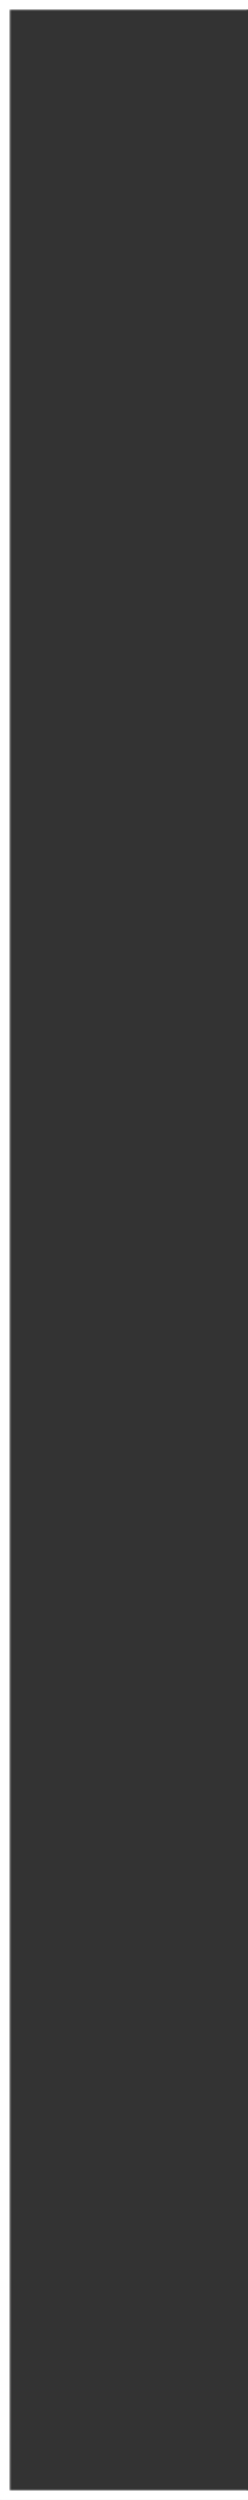 <?xml version="1.0" encoding="UTF-8"?> <svg xmlns="http://www.w3.org/2000/svg" width="53" height="533" viewBox="0 0 53 533" fill="none"><rect x="0" y="0" width="53" height="533" fill="#333333" stroke="none"/> <mask id="path-1-inside-1" fill="white"> <path fill-rule="evenodd" clip-rule="evenodd" d="M53 0H2H0V2V531V533H2H53V531H2V2H53V0Z"></path> </mask> <path fill-rule="evenodd" clip-rule="evenodd" d="M53 0H2H0V2V531V533H2H53V531H2V2H53V0Z" fill="white"></path> <path d="M53 0H56V-3H53V0ZM0 0V-3H-3V0H0ZM0 533H-3V536H0V533ZM53 533V536H56V533H53ZM53 531H56V528H53V531ZM2 531H-1V534H2V531ZM2 2V-1H-1V2H2ZM53 2V5H56V2H53ZM53 -3H2V3H53V-3ZM2 -3H0V3H2V-3ZM-3 0V2H3V0H-3ZM-3 2V531H3V2H-3ZM-3 531V533H3V531H-3ZM0 536H2V530H0V536ZM2 536H53V530H2V536ZM56 533V531H50V533H56ZM2 534H53V528H2V534ZM-1 2V531H5V2H-1ZM53 -1H2V5H53V-1ZM56 2V0H50V2H56Z" fill="white" mask="url(#path-1-inside-1)"></path> </svg> 